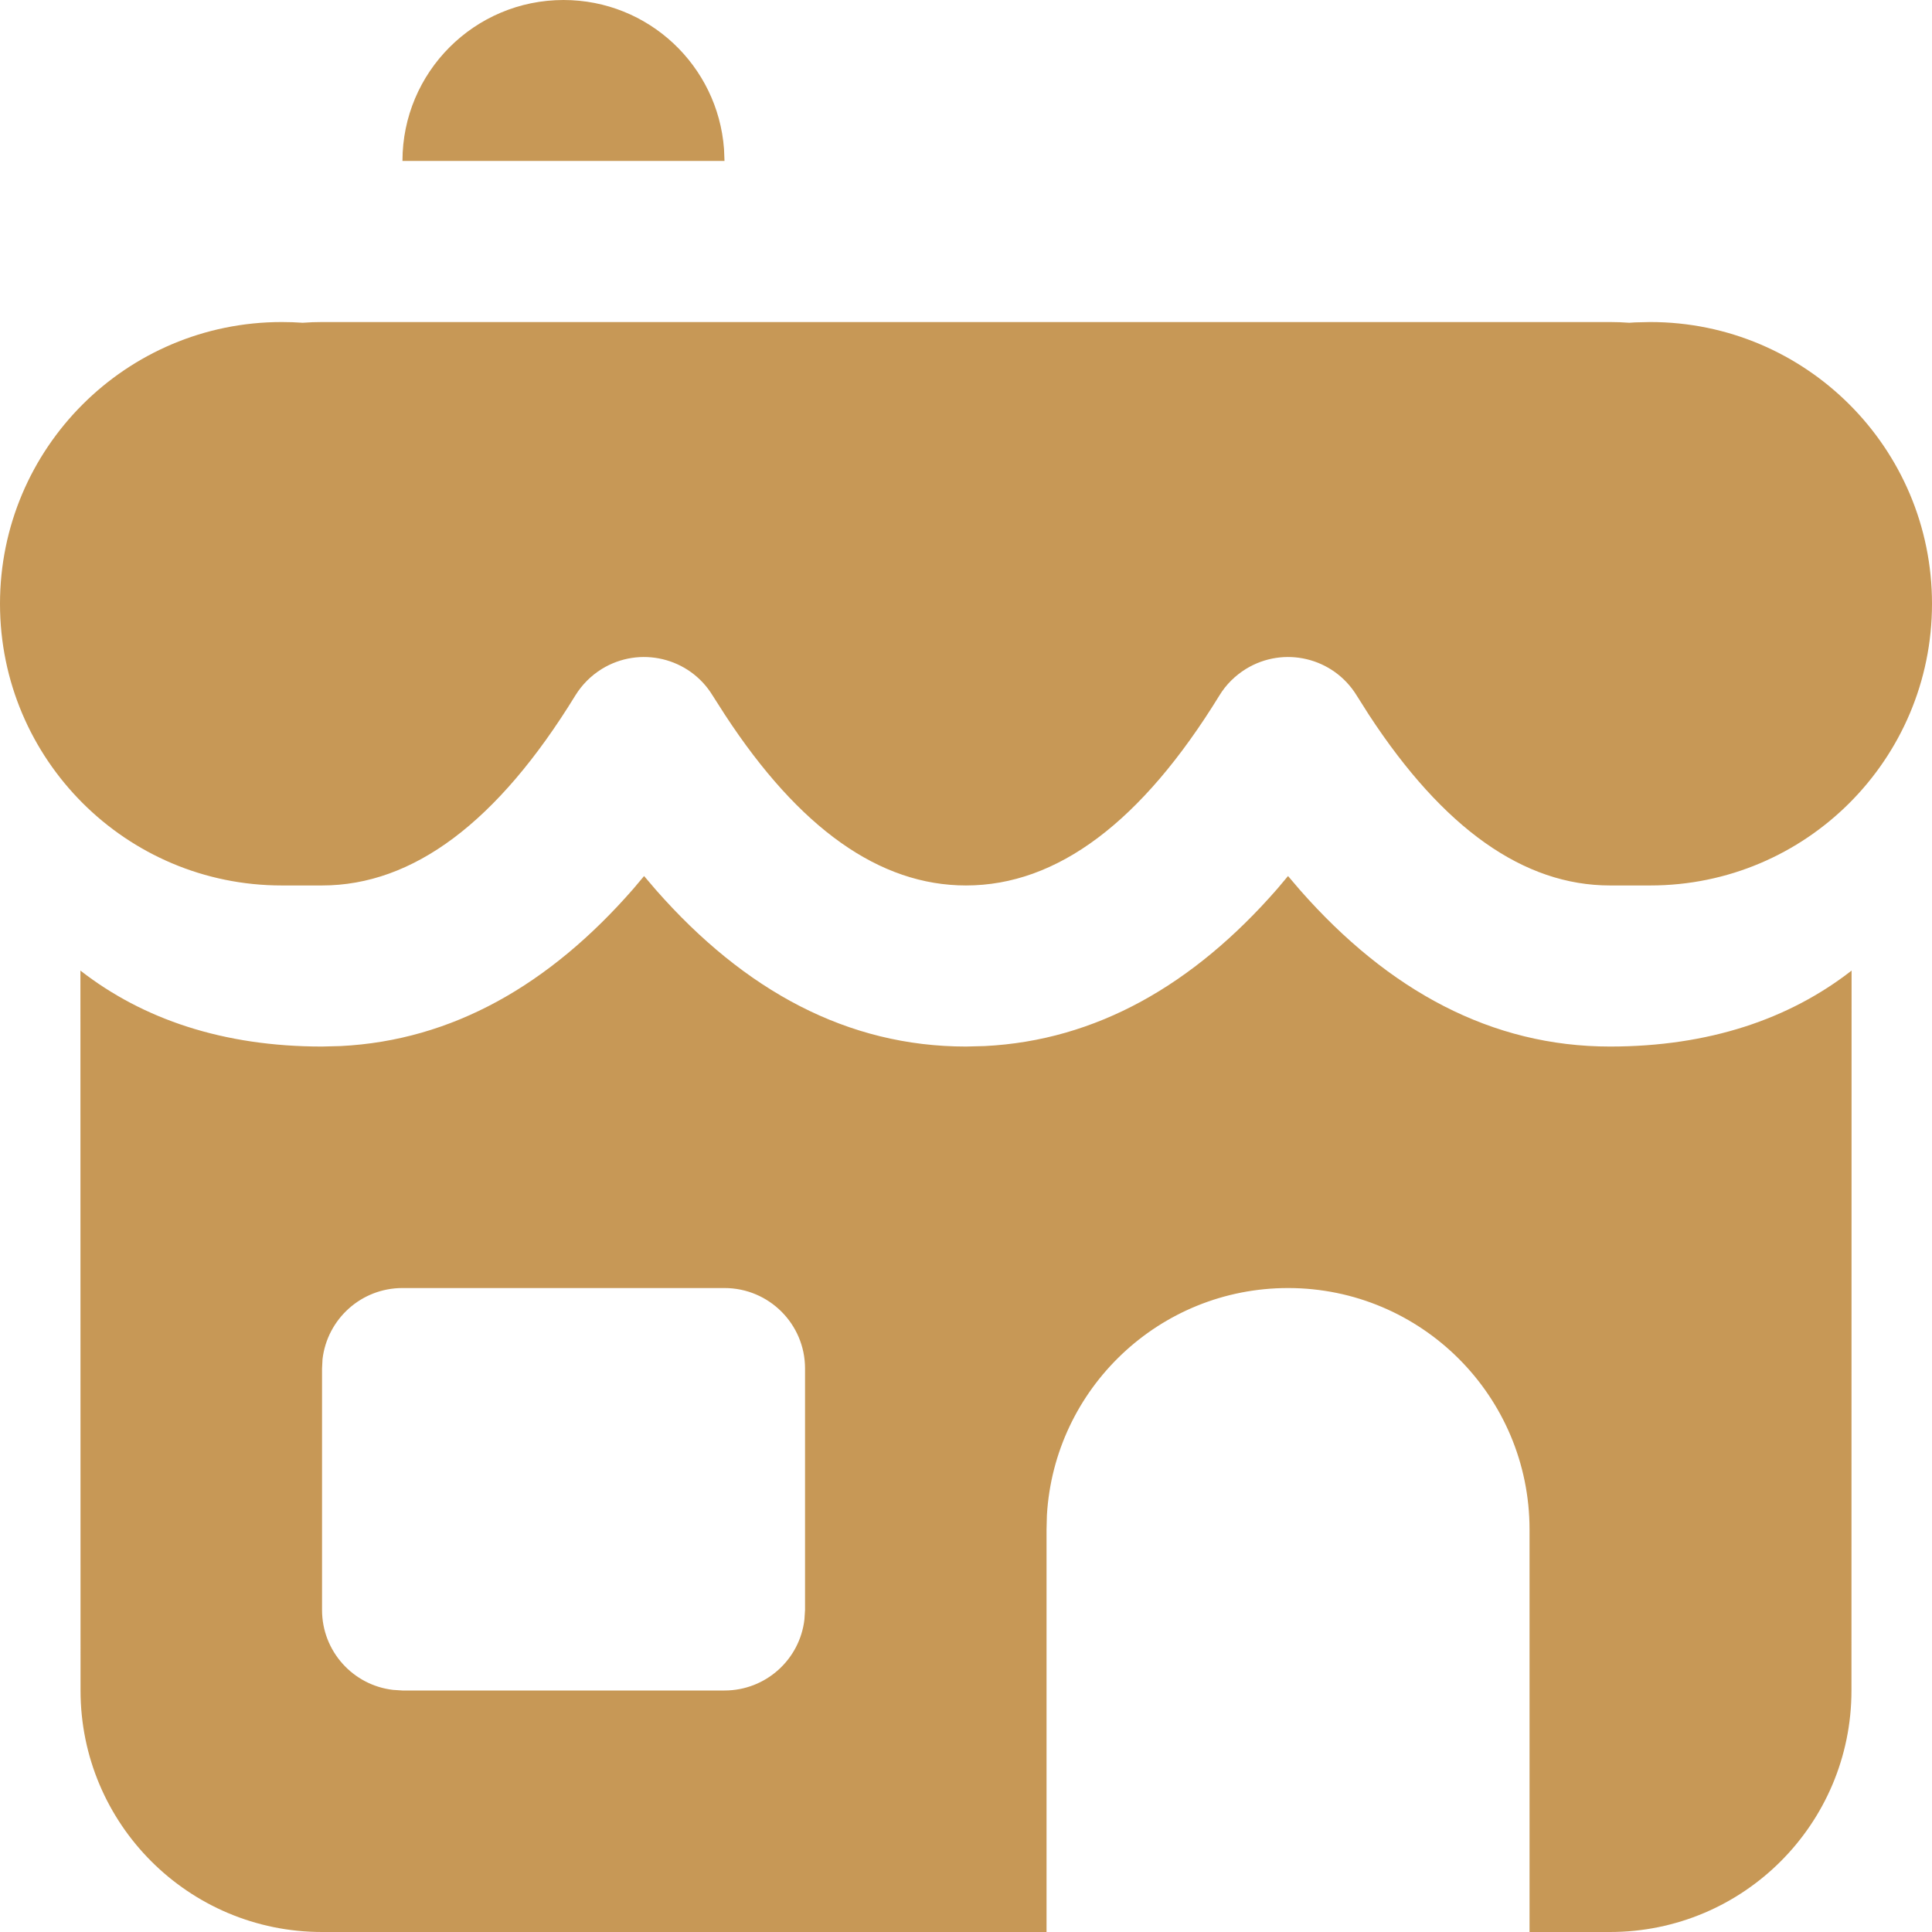 <svg xmlns="http://www.w3.org/2000/svg" width="16" height="16" viewBox="0 0 16 16" fill="none"><path fill-rule="evenodd" clip-rule="evenodd" d="M5.996 1.234C5.945 0.544 5.37 0 4.667 0C3.93 0 3.333 0.597 3.333 1.333H6L5.996 1.234ZM13.333 2.667C13.387 2.667 13.441 2.669 13.493 2.673L13.539 2.67L13.667 2.667C14.955 2.667 16 3.711 16 5C16 6.289 14.955 7.333 13.667 7.333H13.333C12.619 7.333 11.953 6.862 11.337 5.92L11.235 5.759C11.042 5.445 10.632 5.347 10.318 5.54C10.229 5.595 10.153 5.67 10.099 5.759C9.454 6.809 8.754 7.333 8 7.333C7.285 7.333 6.62 6.862 6.004 5.92L5.901 5.759C5.709 5.445 5.298 5.347 4.984 5.54C4.895 5.595 4.82 5.67 4.765 5.759C4.121 6.809 3.421 7.333 2.667 7.333H2.333C1.045 7.333 0 6.289 0 5C0 3.711 1.045 2.667 2.333 2.667C2.392 2.667 2.45 2.669 2.507 2.673C2.56 2.669 2.613 2.667 2.667 2.667H13.333ZM10.766 7.371L10.667 7.255L10.577 7.362C9.882 8.158 9.077 8.617 8.155 8.663L8 8.667C7.021 8.667 6.168 8.207 5.433 7.371L5.334 7.255L5.244 7.362C4.549 8.158 3.744 8.617 2.821 8.663L2.667 8.667C1.848 8.667 1.182 8.44 0.666 8.038L0.667 14C0.667 15.105 1.562 16 2.667 16H8.667V12.667L8.67 12.549C8.731 11.499 9.602 10.667 10.667 10.667C11.771 10.667 12.667 11.562 12.667 12.667V16H13.333C14.438 16 15.333 15.105 15.333 14L15.334 8.038C14.818 8.44 14.151 8.667 13.333 8.667C12.355 8.667 11.501 8.207 10.766 7.371ZM2.671 11.256C2.71 10.924 2.991 10.667 3.333 10.667H6C6.368 10.667 6.667 10.965 6.667 11.333V13.333L6.662 13.411C6.624 13.743 6.342 14 6 14H3.333L3.256 13.995C2.924 13.957 2.667 13.675 2.667 13.333V11.333L2.671 11.256Z" fill="#C79856"></path></svg>